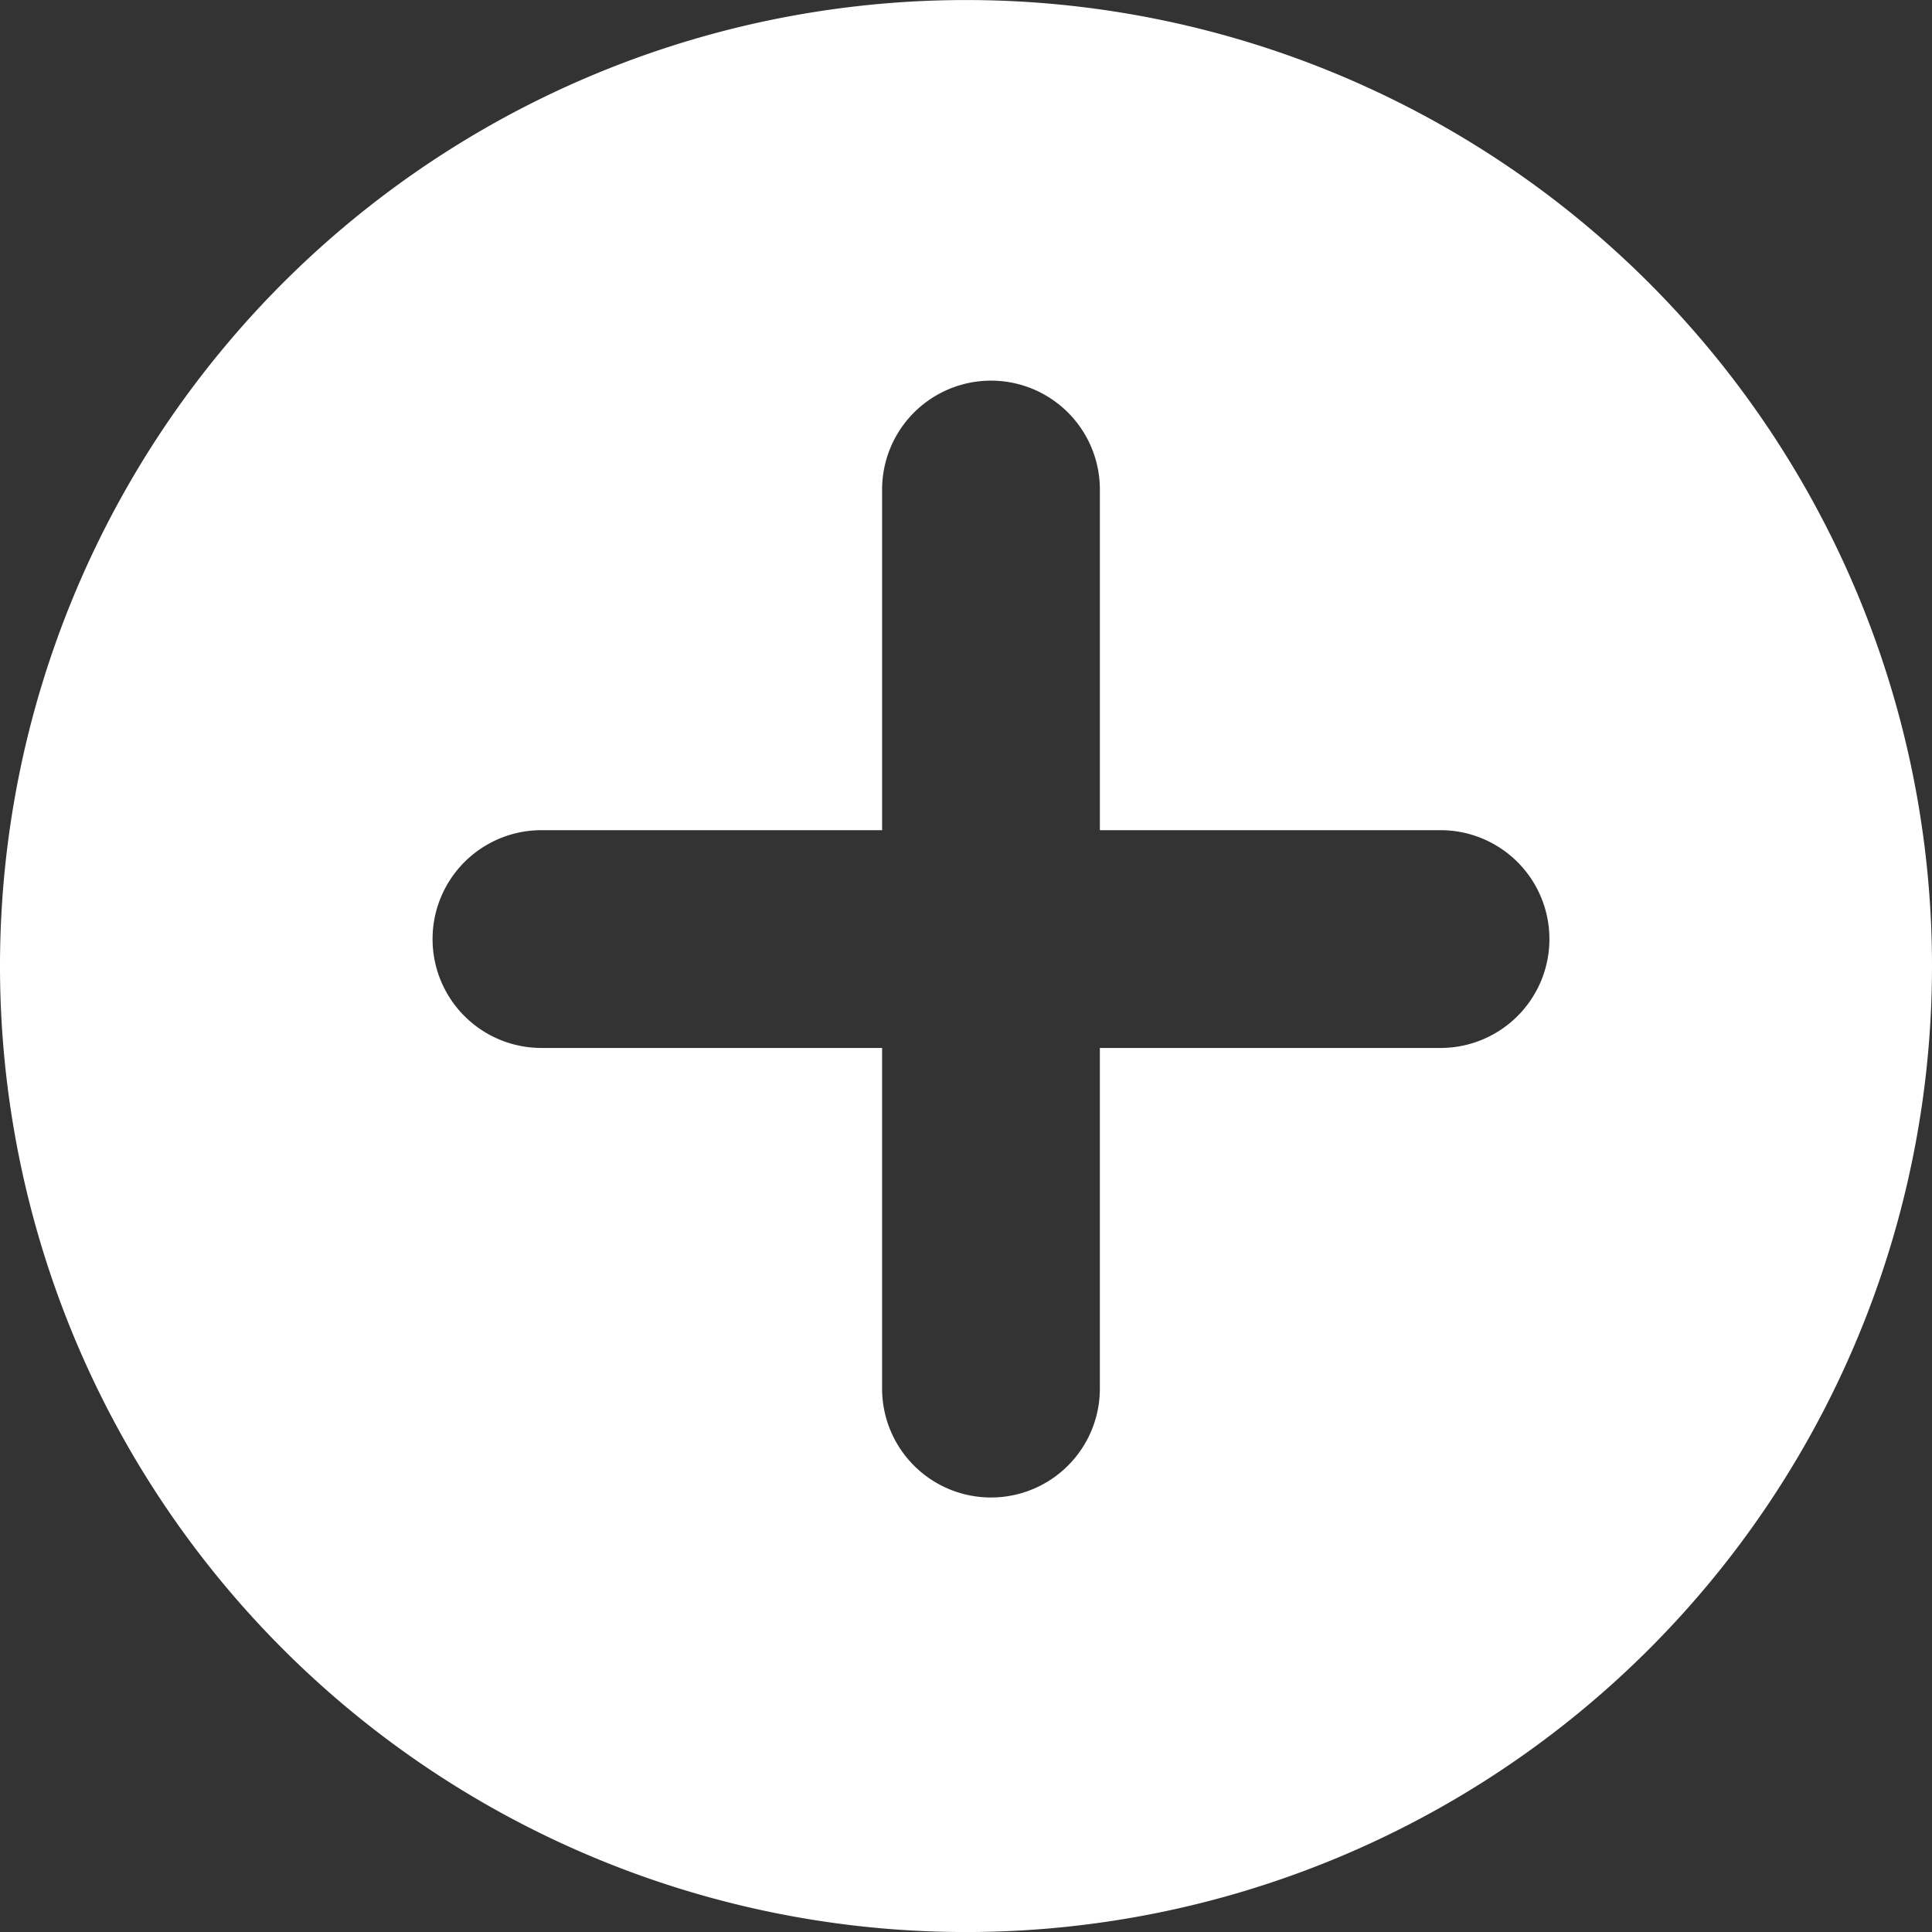 <svg xmlns="http://www.w3.org/2000/svg" width="159.844" height="159.845" viewBox="0 0 159.844 159.845">
  <rect x="0" y="0" width="159.844" height="159.845" fill="#333333" stroke="none"/>
  <g id="Group_36" data-name="Group 36" transform="translate(-692.503 -2279.497)">
    <path id="Path_15" data-name="Path 15" d="M772.425,2279.5a79.922,79.922,0,1,0,79.922,79.925A79.923,79.923,0,0,0,772.425,2279.5Zm39.257,86.7H783.5v28.184a9.008,9.008,0,0,1-18.016,0v-28.184H737.3a9.009,9.009,0,0,1,0-18.018h28.185v-28.184a9.008,9.008,0,0,1,18.016,0v28.184h28.184a9.009,9.009,0,0,1,0,18.018Z" fill="#fff"/>
  </g>
</svg>

